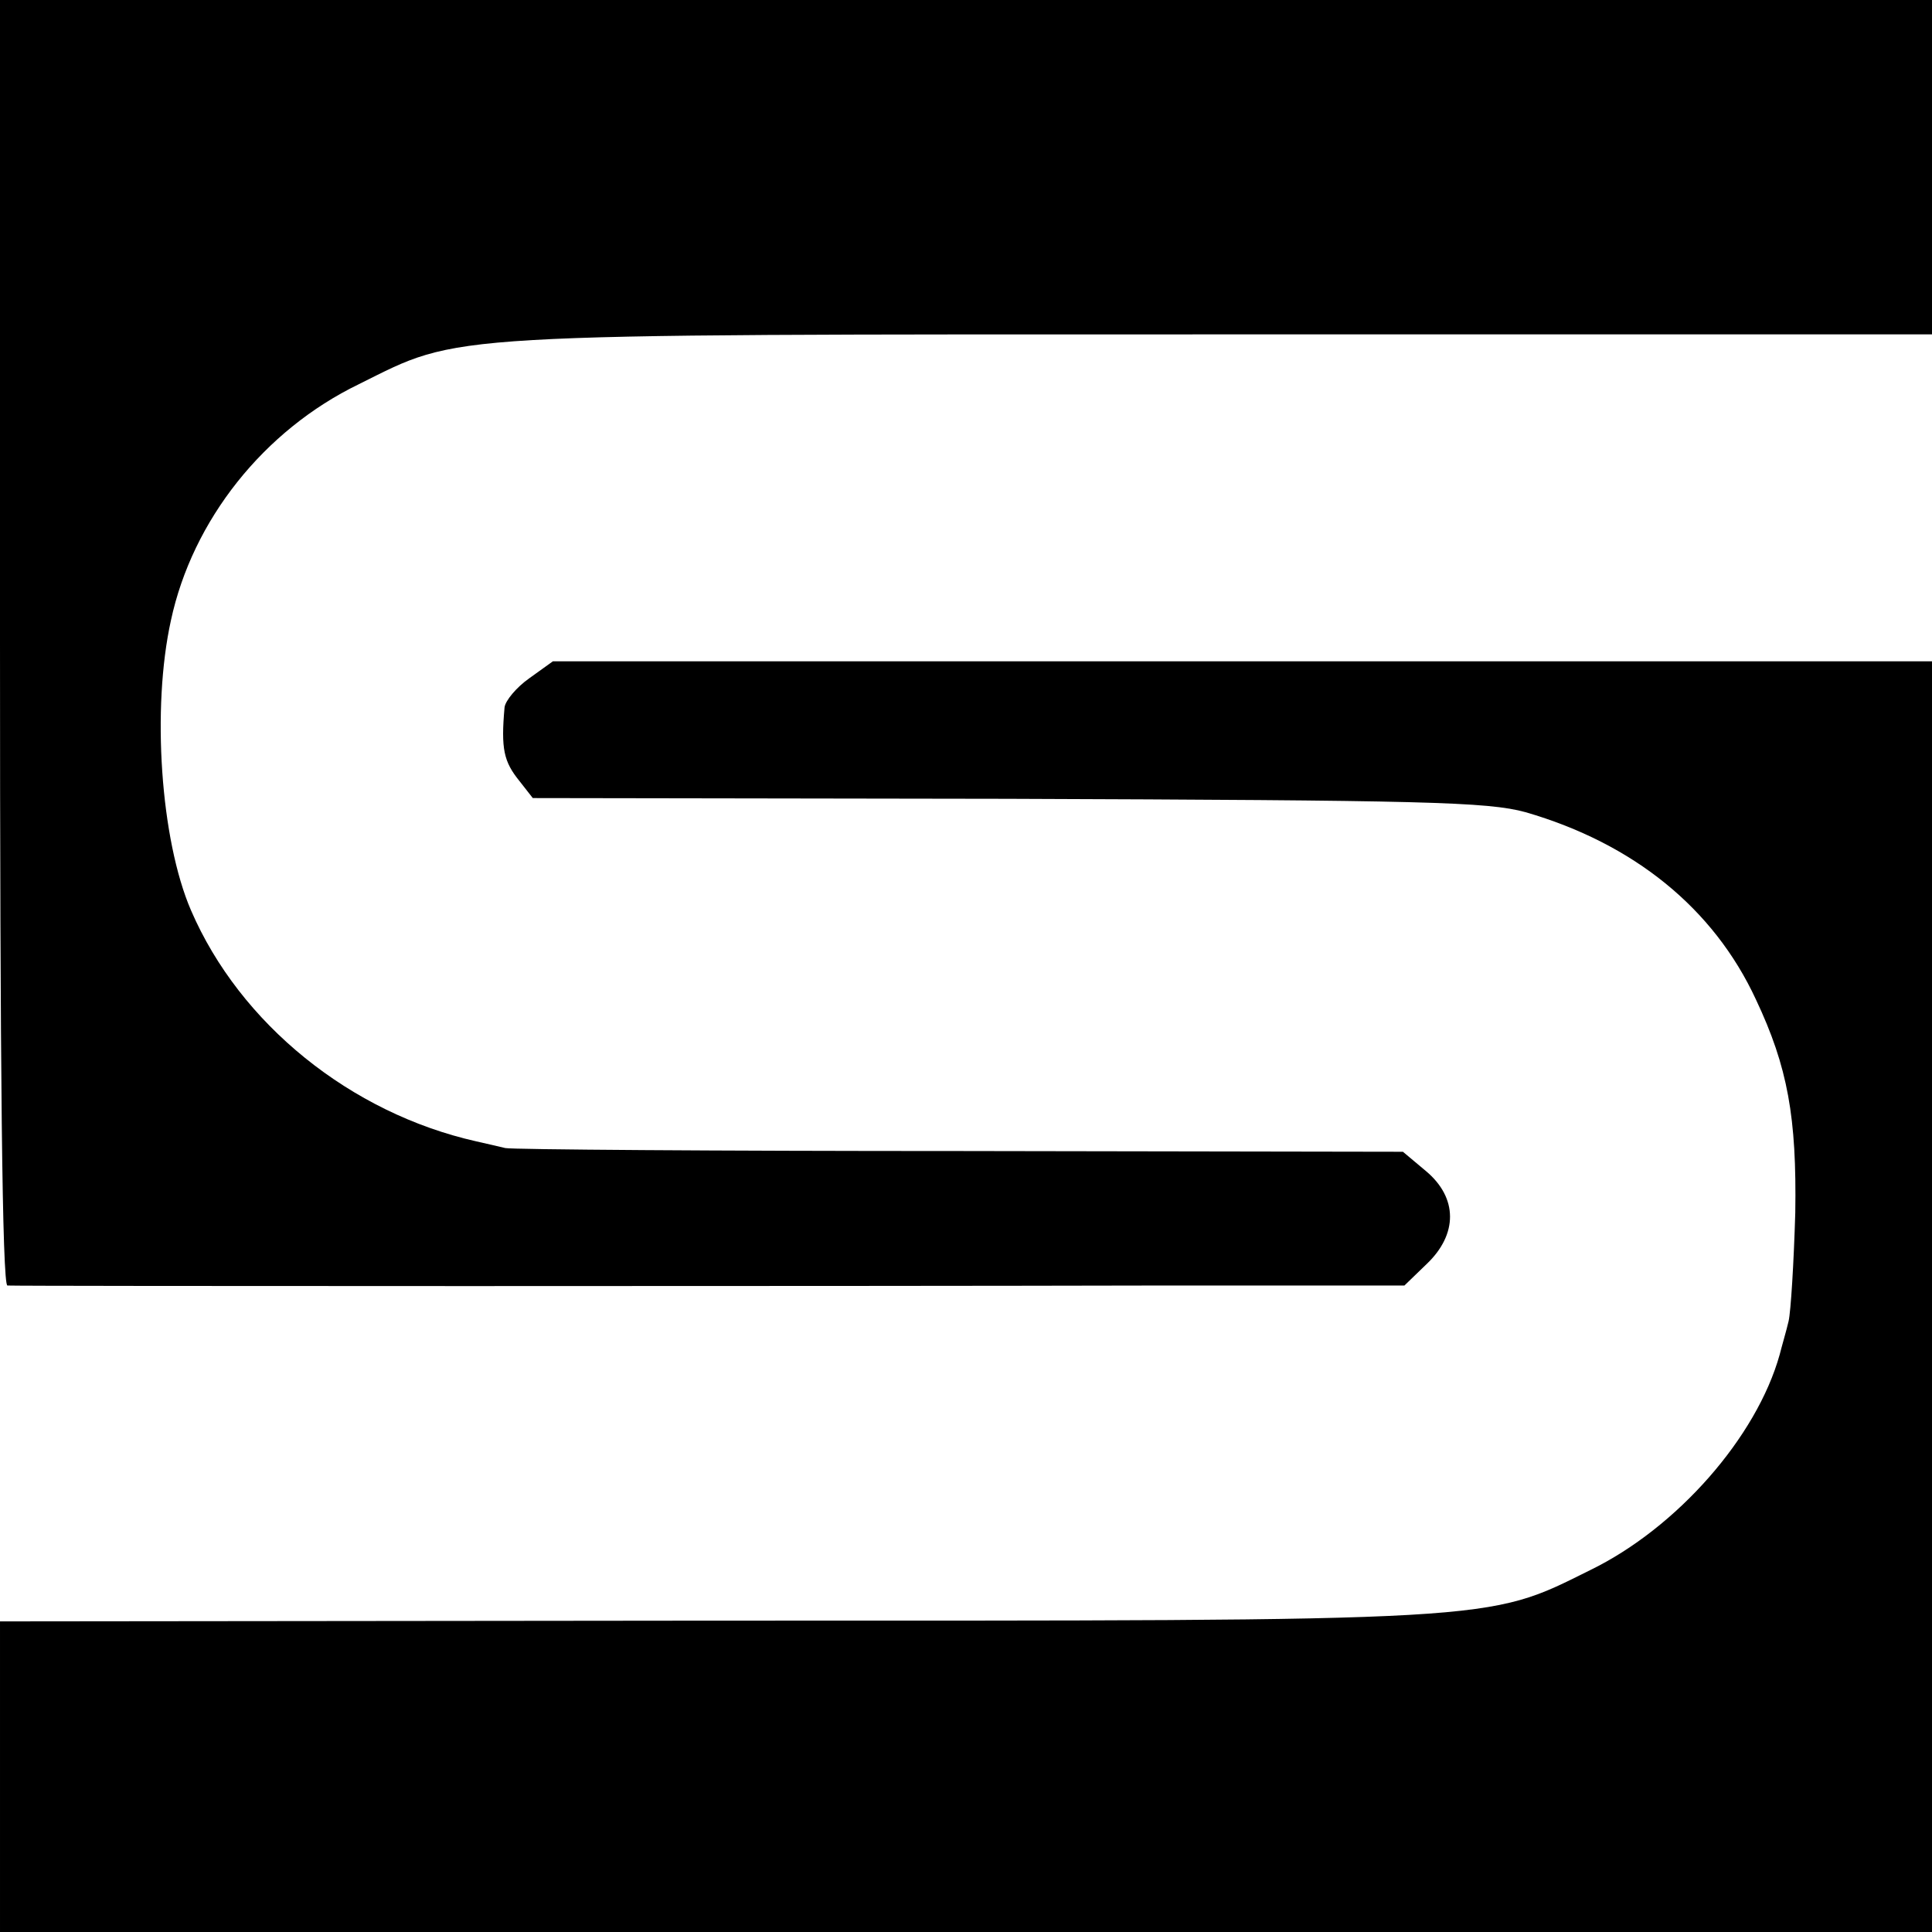 <?xml version="1.0" standalone="no"?>
<!DOCTYPE svg PUBLIC "-//W3C//DTD SVG 20010904//EN"
 "http://www.w3.org/TR/2001/REC-SVG-20010904/DTD/svg10.dtd">
<svg version="1.0" xmlns="http://www.w3.org/2000/svg"
 width="260pt" height="260pt" viewBox="0 0 260 260"
 preserveAspectRatio="xMidYMid meet">
<g transform="translate(0,260) scale(0.1,-0.1)"
fill="#000000" stroke="none">
<path d="M0 1735 c0 -570 3 -865 10 -865 13 -1 1122 -1 1550 0 l330 0 30 29
c42 40 42 89 -1 125 l-31 26 -596 1 c-328 0 -604 2 -612 4 -8 2 -26 6 -39 9
-169 38 -318 158 -384 311 -41 95 -53 272 -27 390 29 135 125 256 253 318 139
69 98 67 1160 67 l957 0 0 225 0 225 -1300 0 -1300 0 0 -865z"/>
<path d="M712 1687 c-17 -12 -32 -30 -33 -39 -5 -56 -1 -73 20 -99 l18 -23
639 -1 c560 -2 646 -4 697 -18 145 -42 253 -129 310 -252 43 -91 55 -159 53
-287 -2 -68 -6 -133 -9 -146 -3 -13 -9 -33 -12 -45 -31 -111 -138 -233 -255
-290 -141 -70 -115 -68 -1182 -68 l-958 -1 0 -209 0 -209 1300 0 1300 0 0 855
0 855 -928 0 -928 0 -32 -23z"/>
</g>
</svg>
